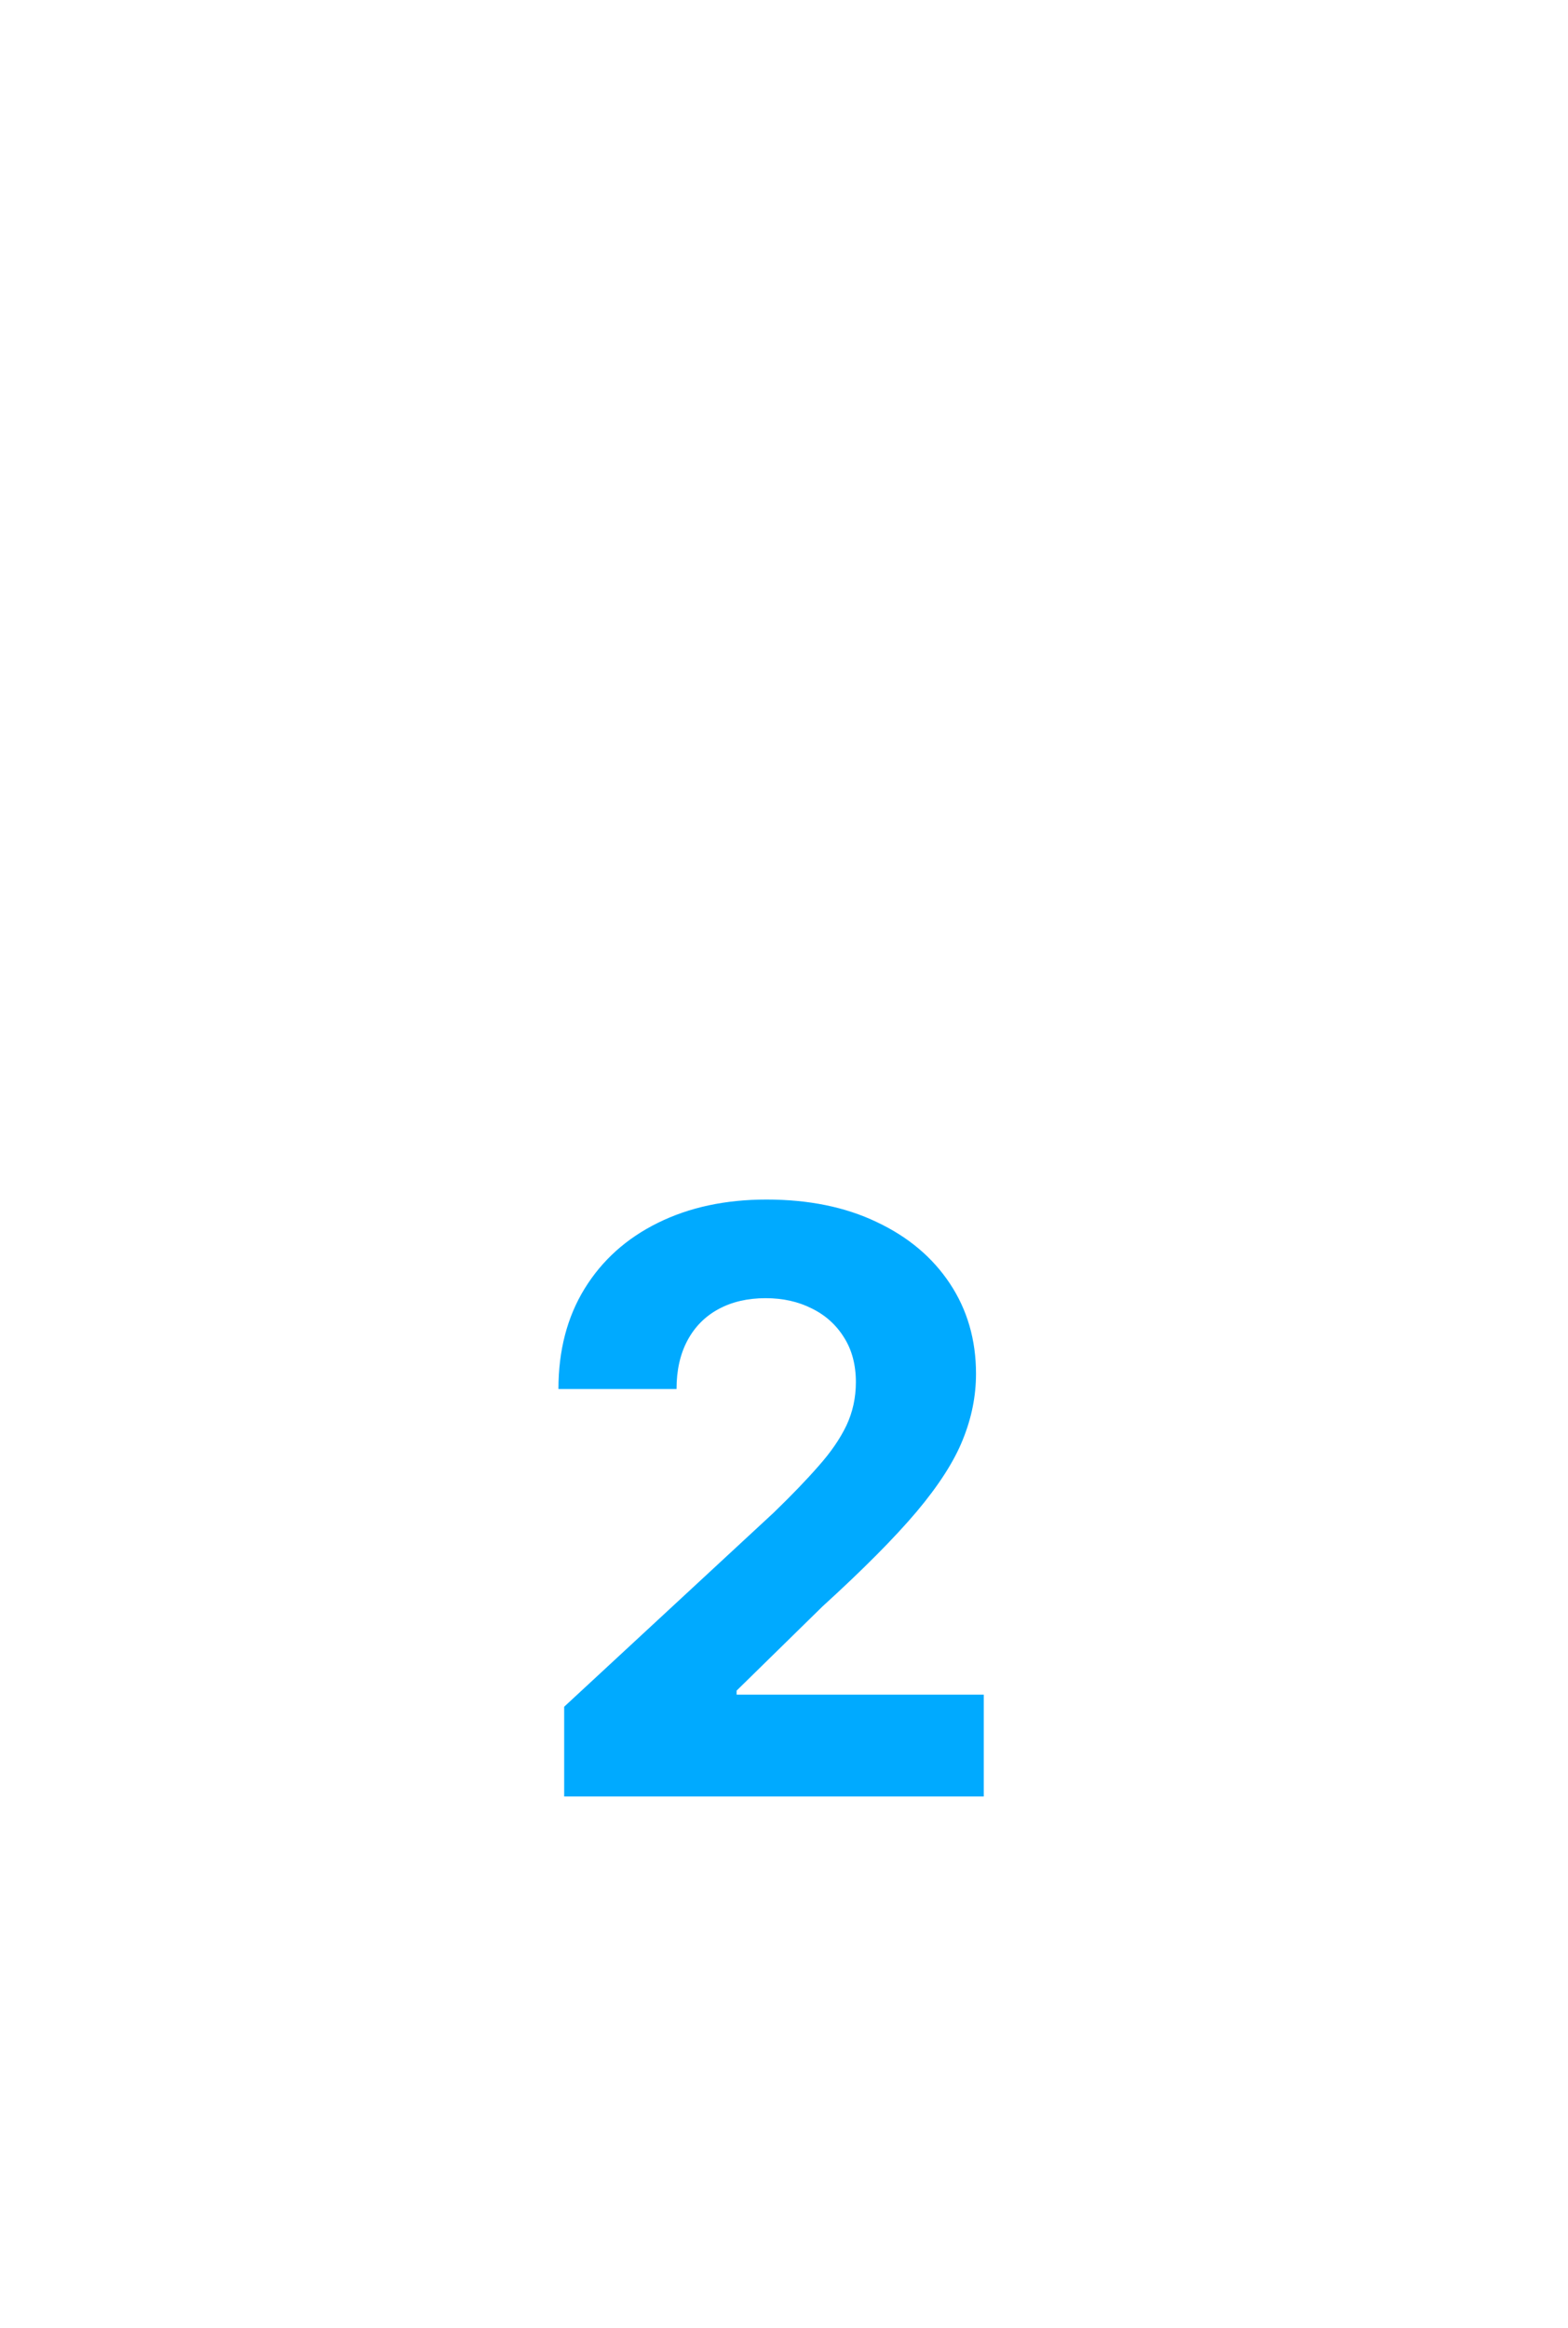 <?xml version="1.0" encoding="UTF-8"?> <svg xmlns="http://www.w3.org/2000/svg" width="62" height="92" viewBox="0 0 62 92" fill="none"><g clip-path="url(#clip0_112_221)"><path d="M22.308 71V67.454L30.592 59.784C31.297 59.102 31.888 58.489 32.365 57.943C32.85 57.398 33.217 56.864 33.467 56.341C33.717 55.811 33.842 55.239 33.842 54.625C33.842 53.943 33.687 53.356 33.376 52.864C33.066 52.364 32.642 51.981 32.104 51.716C31.566 51.443 30.956 51.307 30.274 51.307C29.562 51.307 28.941 51.451 28.41 51.739C27.88 52.026 27.471 52.439 27.183 52.977C26.895 53.515 26.751 54.155 26.751 54.898H22.081C22.081 53.375 22.426 52.053 23.115 50.932C23.805 49.811 24.77 48.943 26.013 48.33C27.255 47.716 28.687 47.409 30.308 47.409C31.975 47.409 33.426 47.705 34.66 48.295C35.903 48.879 36.869 49.689 37.558 50.727C38.248 51.765 38.592 52.955 38.592 54.295C38.592 55.174 38.418 56.042 38.07 56.898C37.729 57.754 37.119 58.705 36.24 59.75C35.361 60.788 34.123 62.034 32.524 63.489L29.126 66.818V66.977H38.899V71H22.308Z" fill="#00AAFF"></path></g><defs><clipPath id="clip0_112_221"><rect width="62" height="92" fill="white"></rect></clipPath></defs></svg> 